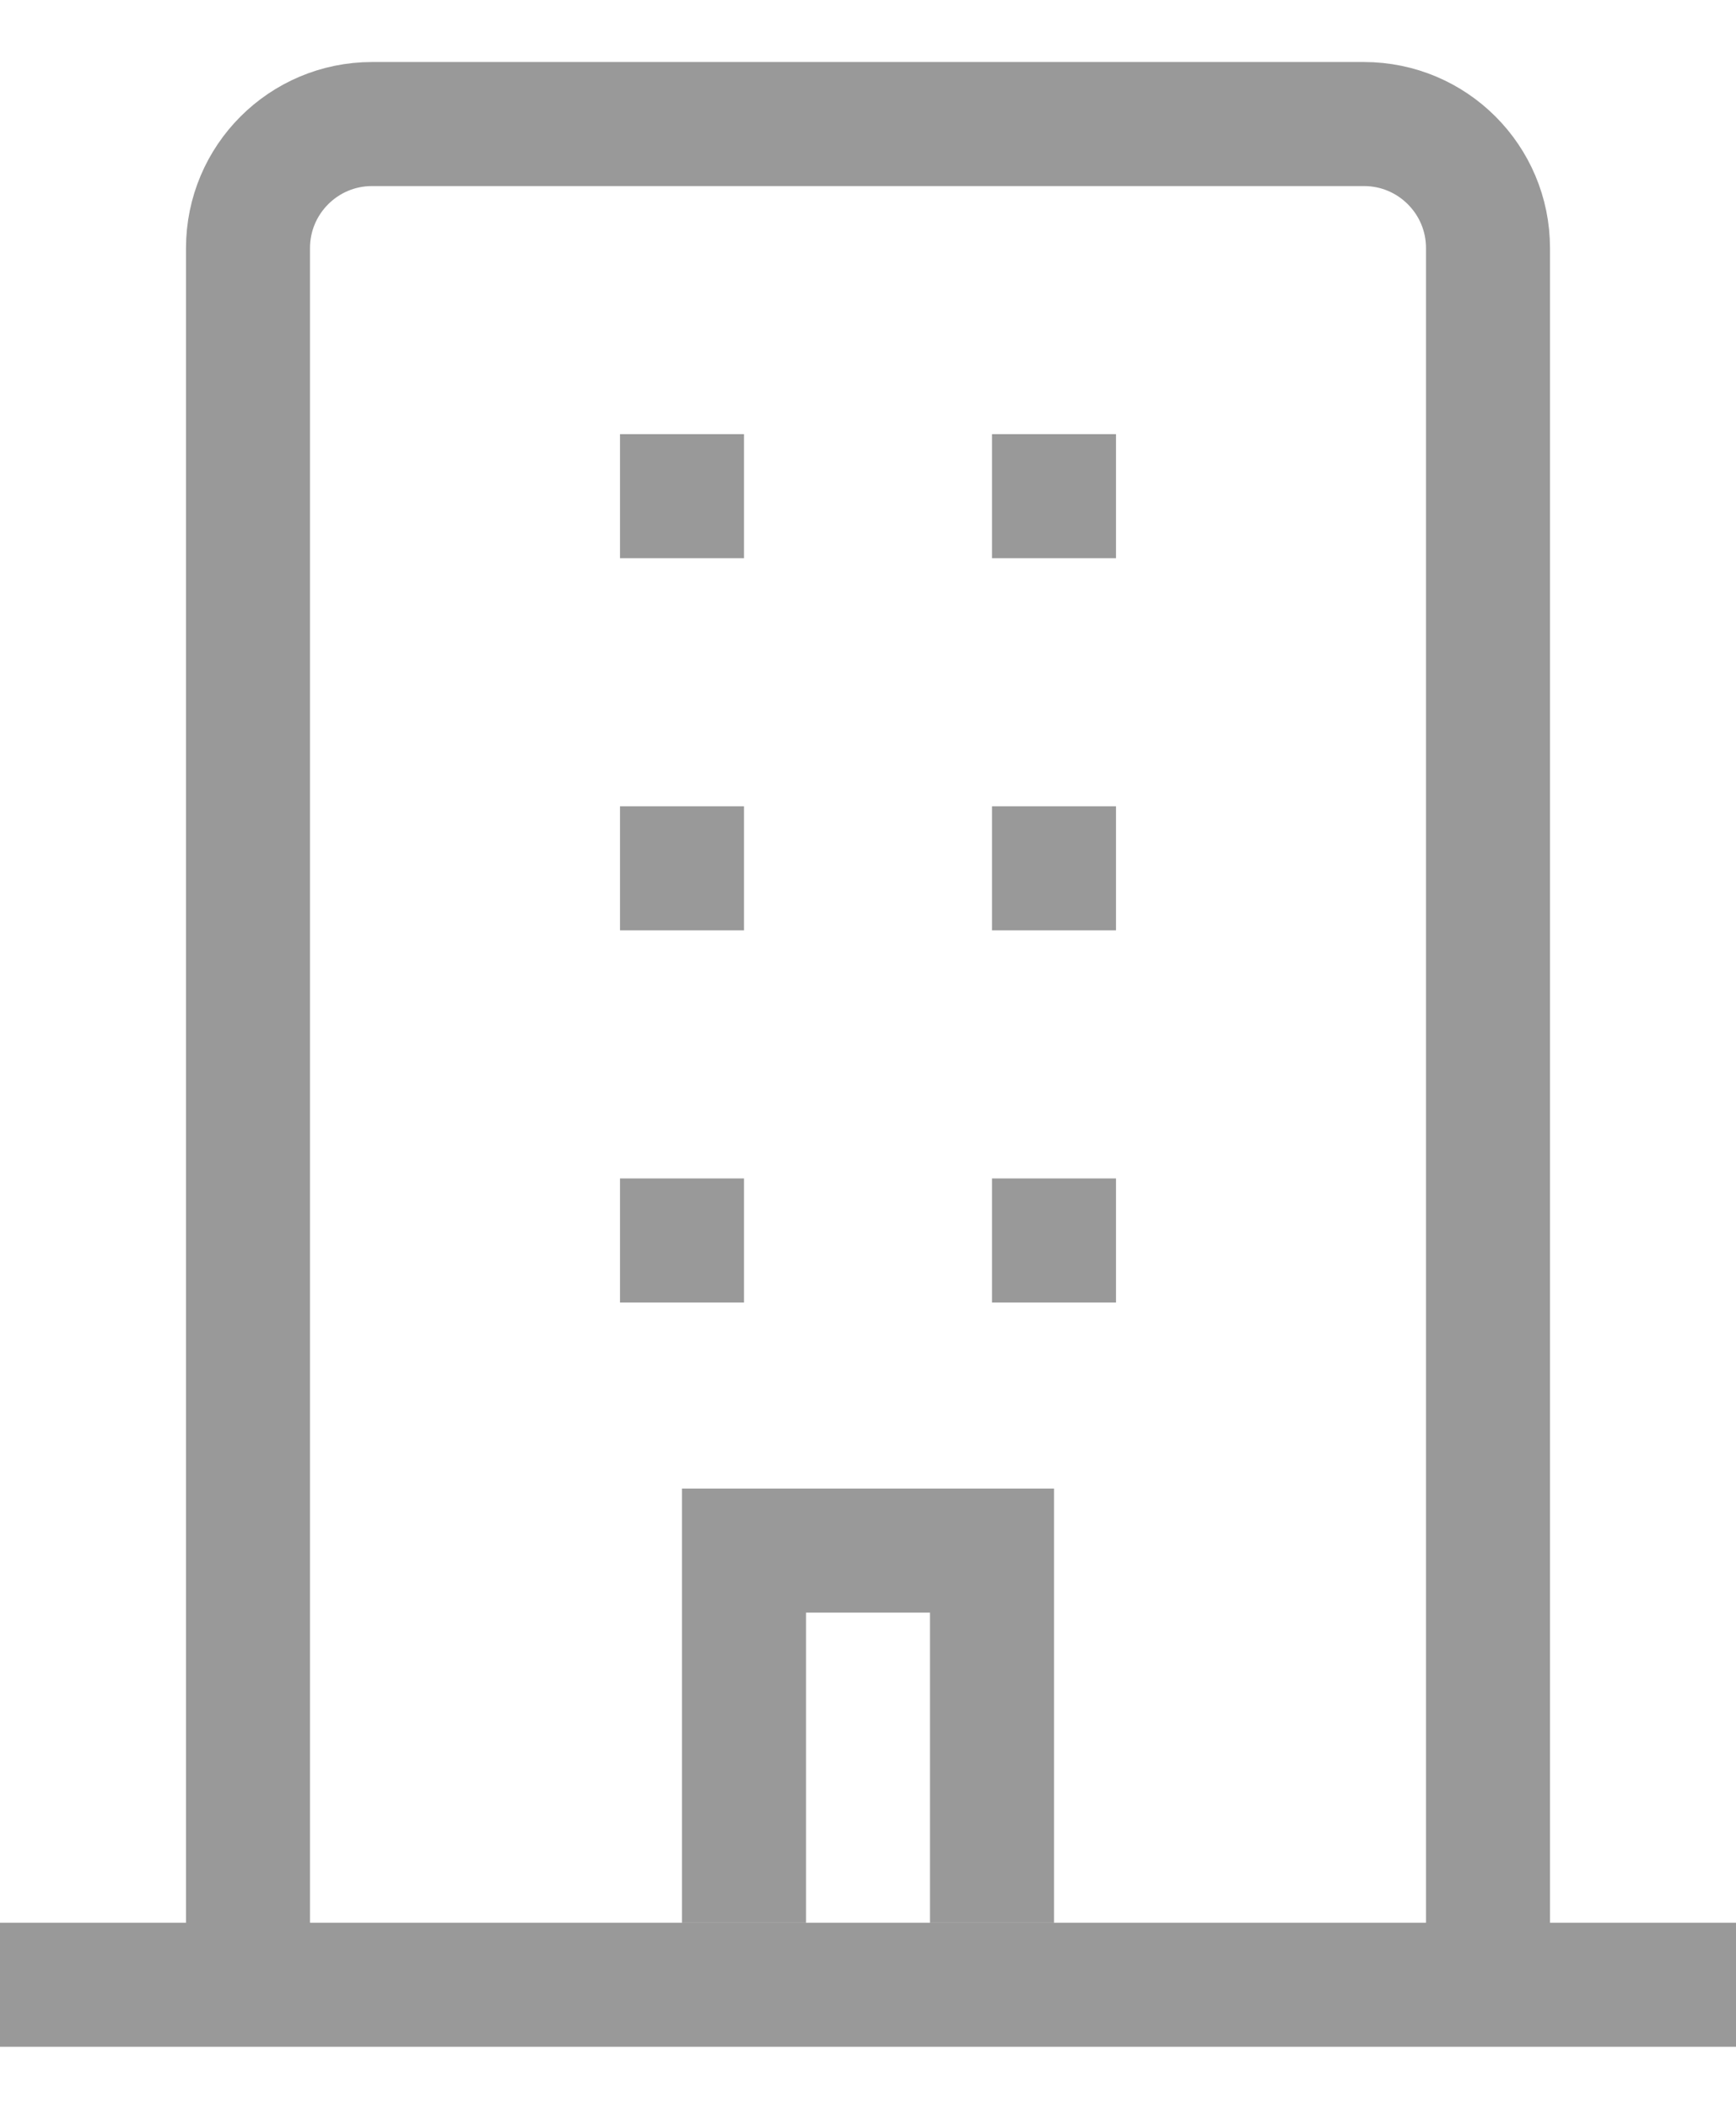 <svg width="14" height="17" viewBox="0 0 14 17" fill="none" xmlns="http://www.w3.org/2000/svg">
<path d="M0 16H14" stroke="#999999"/>
<path d="M2 16V2C2 1.448 2.448 1 3 1H11C11.552 1 12 1.448 12 2V16" stroke="#999999"/>
<rect x="5.25" y="3.75" width="0.5" height="0.5" stroke="#999999" stroke-width="0.5"/>
<rect x="5.25" y="6.75" width="0.5" height="0.5" stroke="#999999" stroke-width="0.5"/>
<rect x="5.25" y="9.75" width="0.5" height="0.5" stroke="#999999" stroke-width="0.5"/>
<rect x="8.25" y="3.75" width="0.5" height="0.5" stroke="#999999" stroke-width="0.5"/>
<rect x="8.25" y="6.75" width="0.5" height="0.5" stroke="#999999" stroke-width="0.5"/>
<rect x="8.25" y="9.75" width="0.5" height="0.5" stroke="#999999" stroke-width="0.5"/>
<path d="M6 15.5V12.5H8V15.5" stroke="#999999"/>
</svg>
